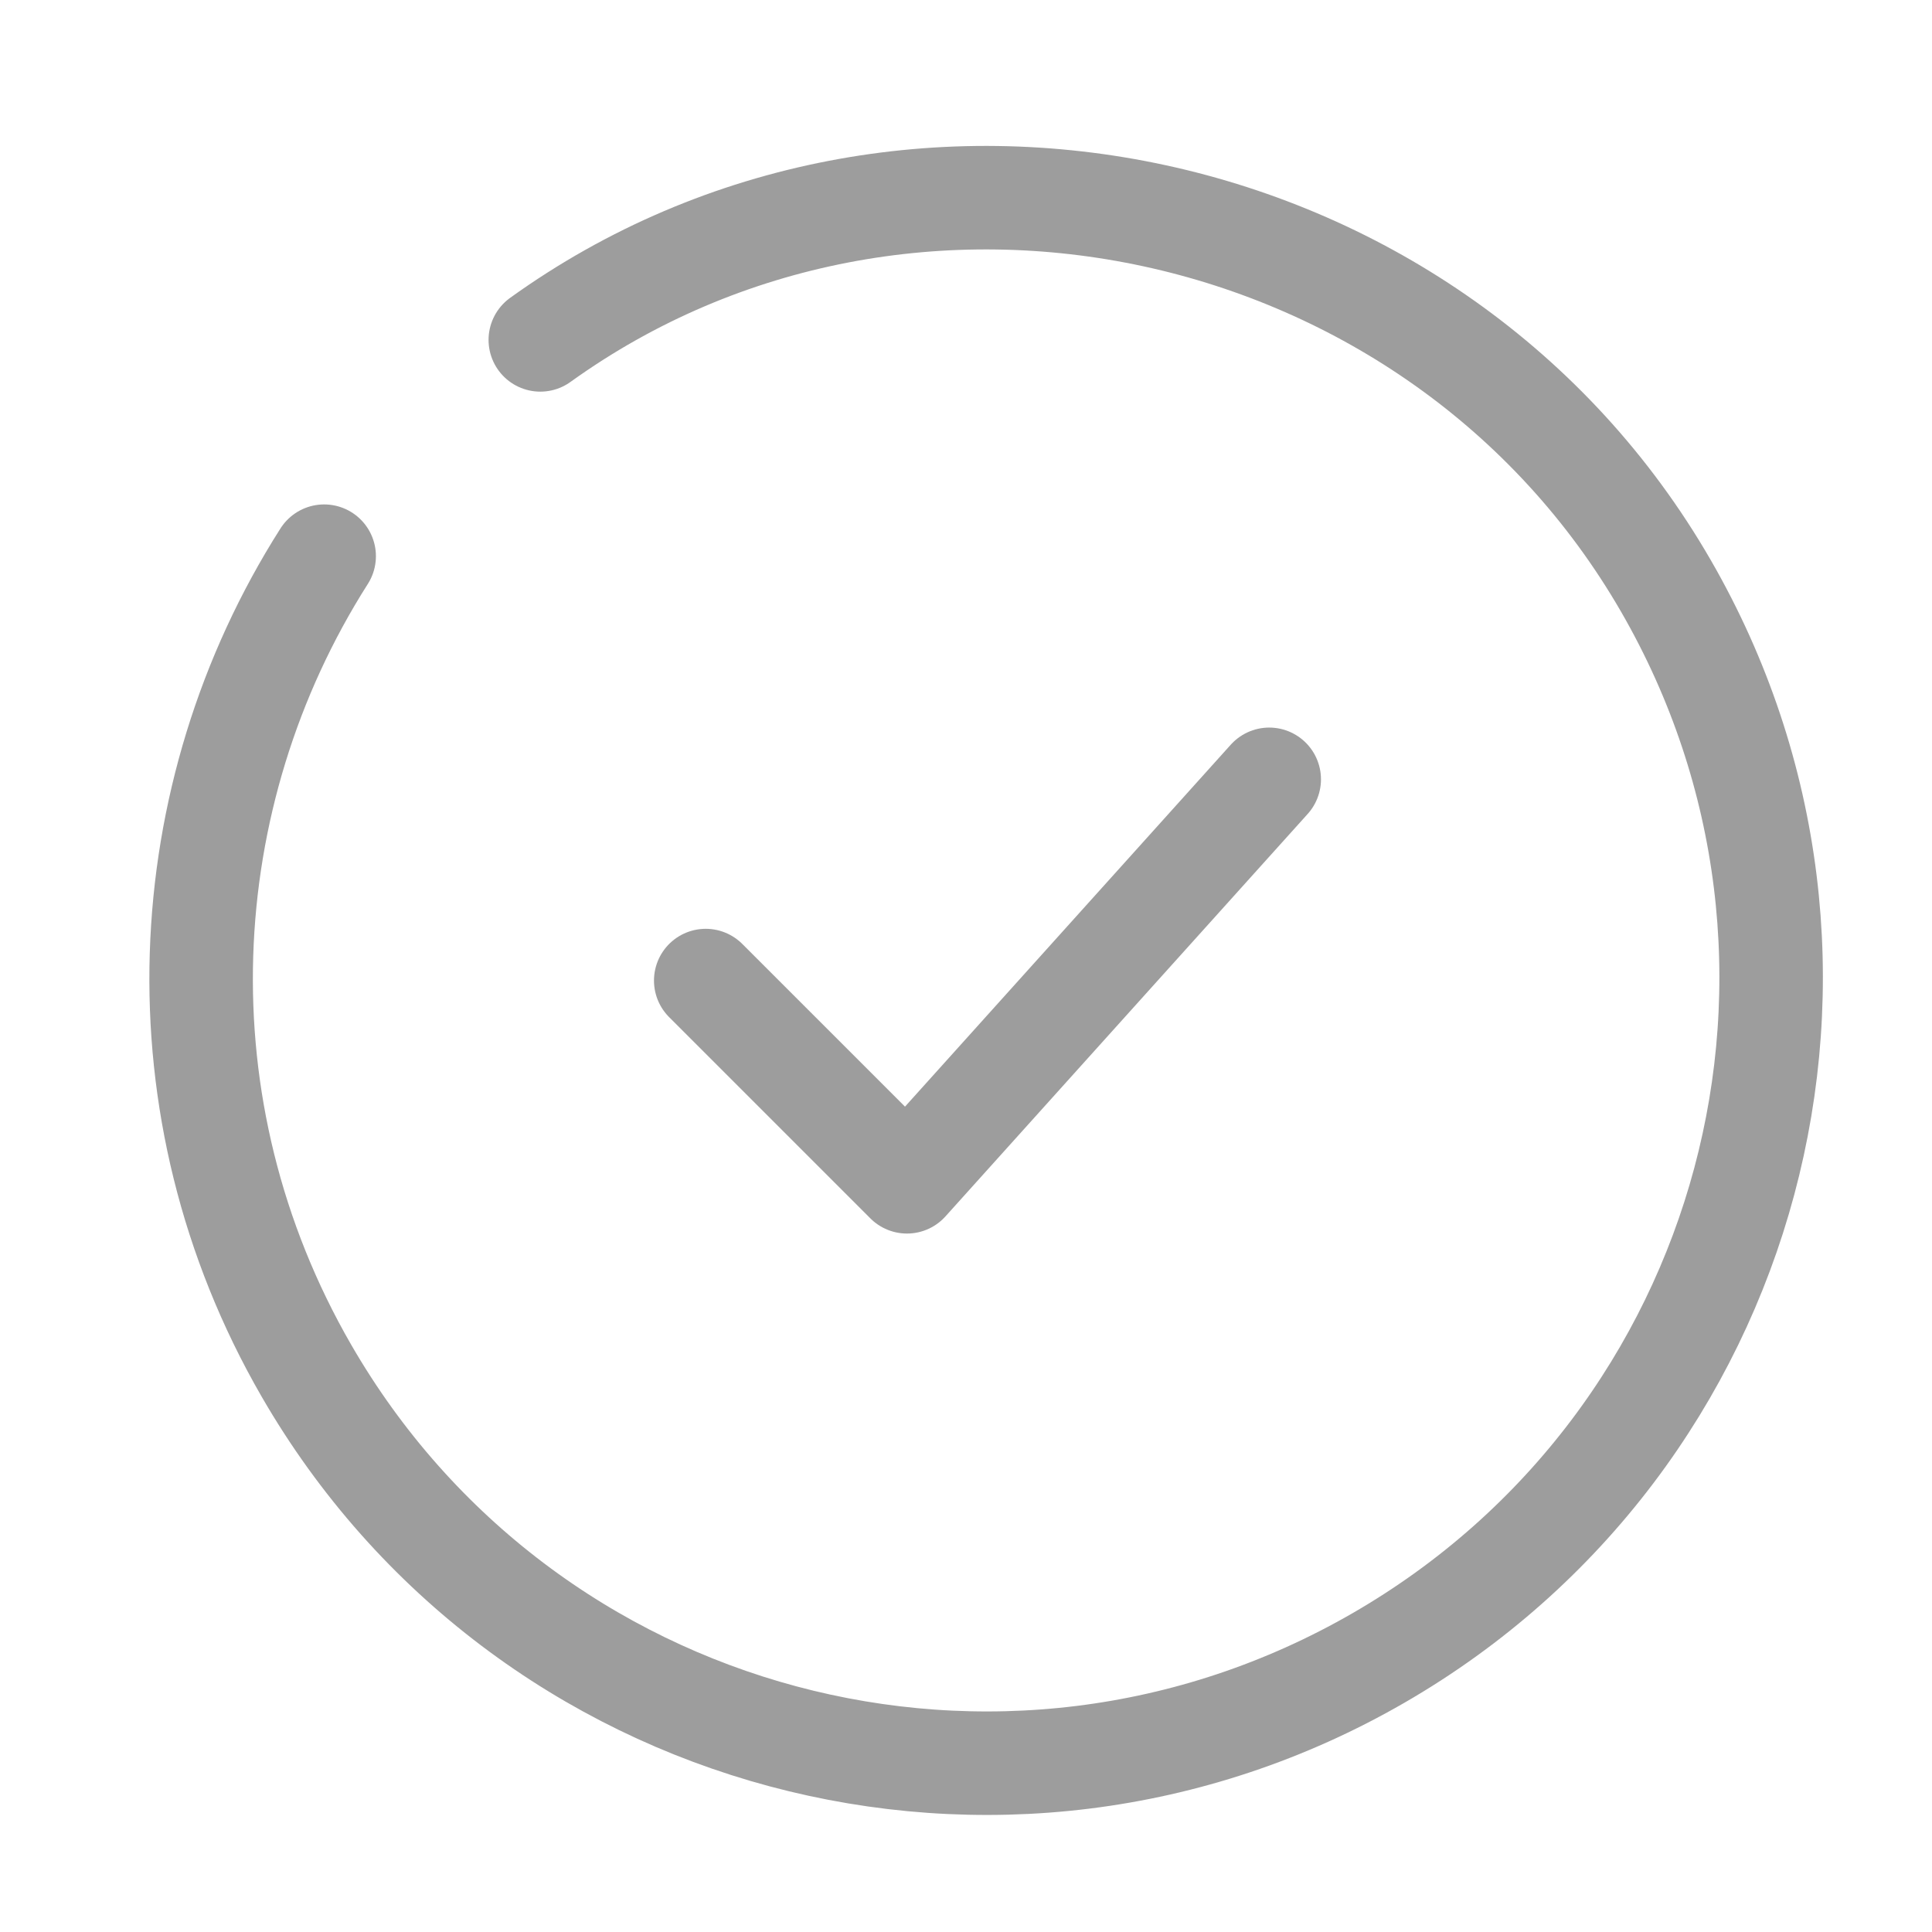 <svg width="56" height="56" viewBox="0 0 56 56" fill="none" xmlns="http://www.w3.org/2000/svg" class="nk7JZ"><g clip-path="url(#clip0_1_2080)"><path d="M9.396 16.121C4.989 23.047 4.493 32.128 8.881 39.729C15.164 50.61 29.077 54.338 39.958 48.056C50.84 41.774 54.568 27.86 48.285 16.979C41.658 5.499 26.259 2.233 15.661 9.852" stroke="#9D9D9D" stroke-width="3" stroke-linecap="round" stroke-linejoin="round"></path><path d="M20.456 28.422L26.289 34.255L36.789 22.589" stroke="#9D9D9D" stroke-width="3" stroke-linecap="round" stroke-linejoin="round"></path></g><defs><clipPath id="clip0_1_2080"><rect width="56" height="56" fill="white" transform="translate(0 0.938)"></rect></clipPath></defs></svg>